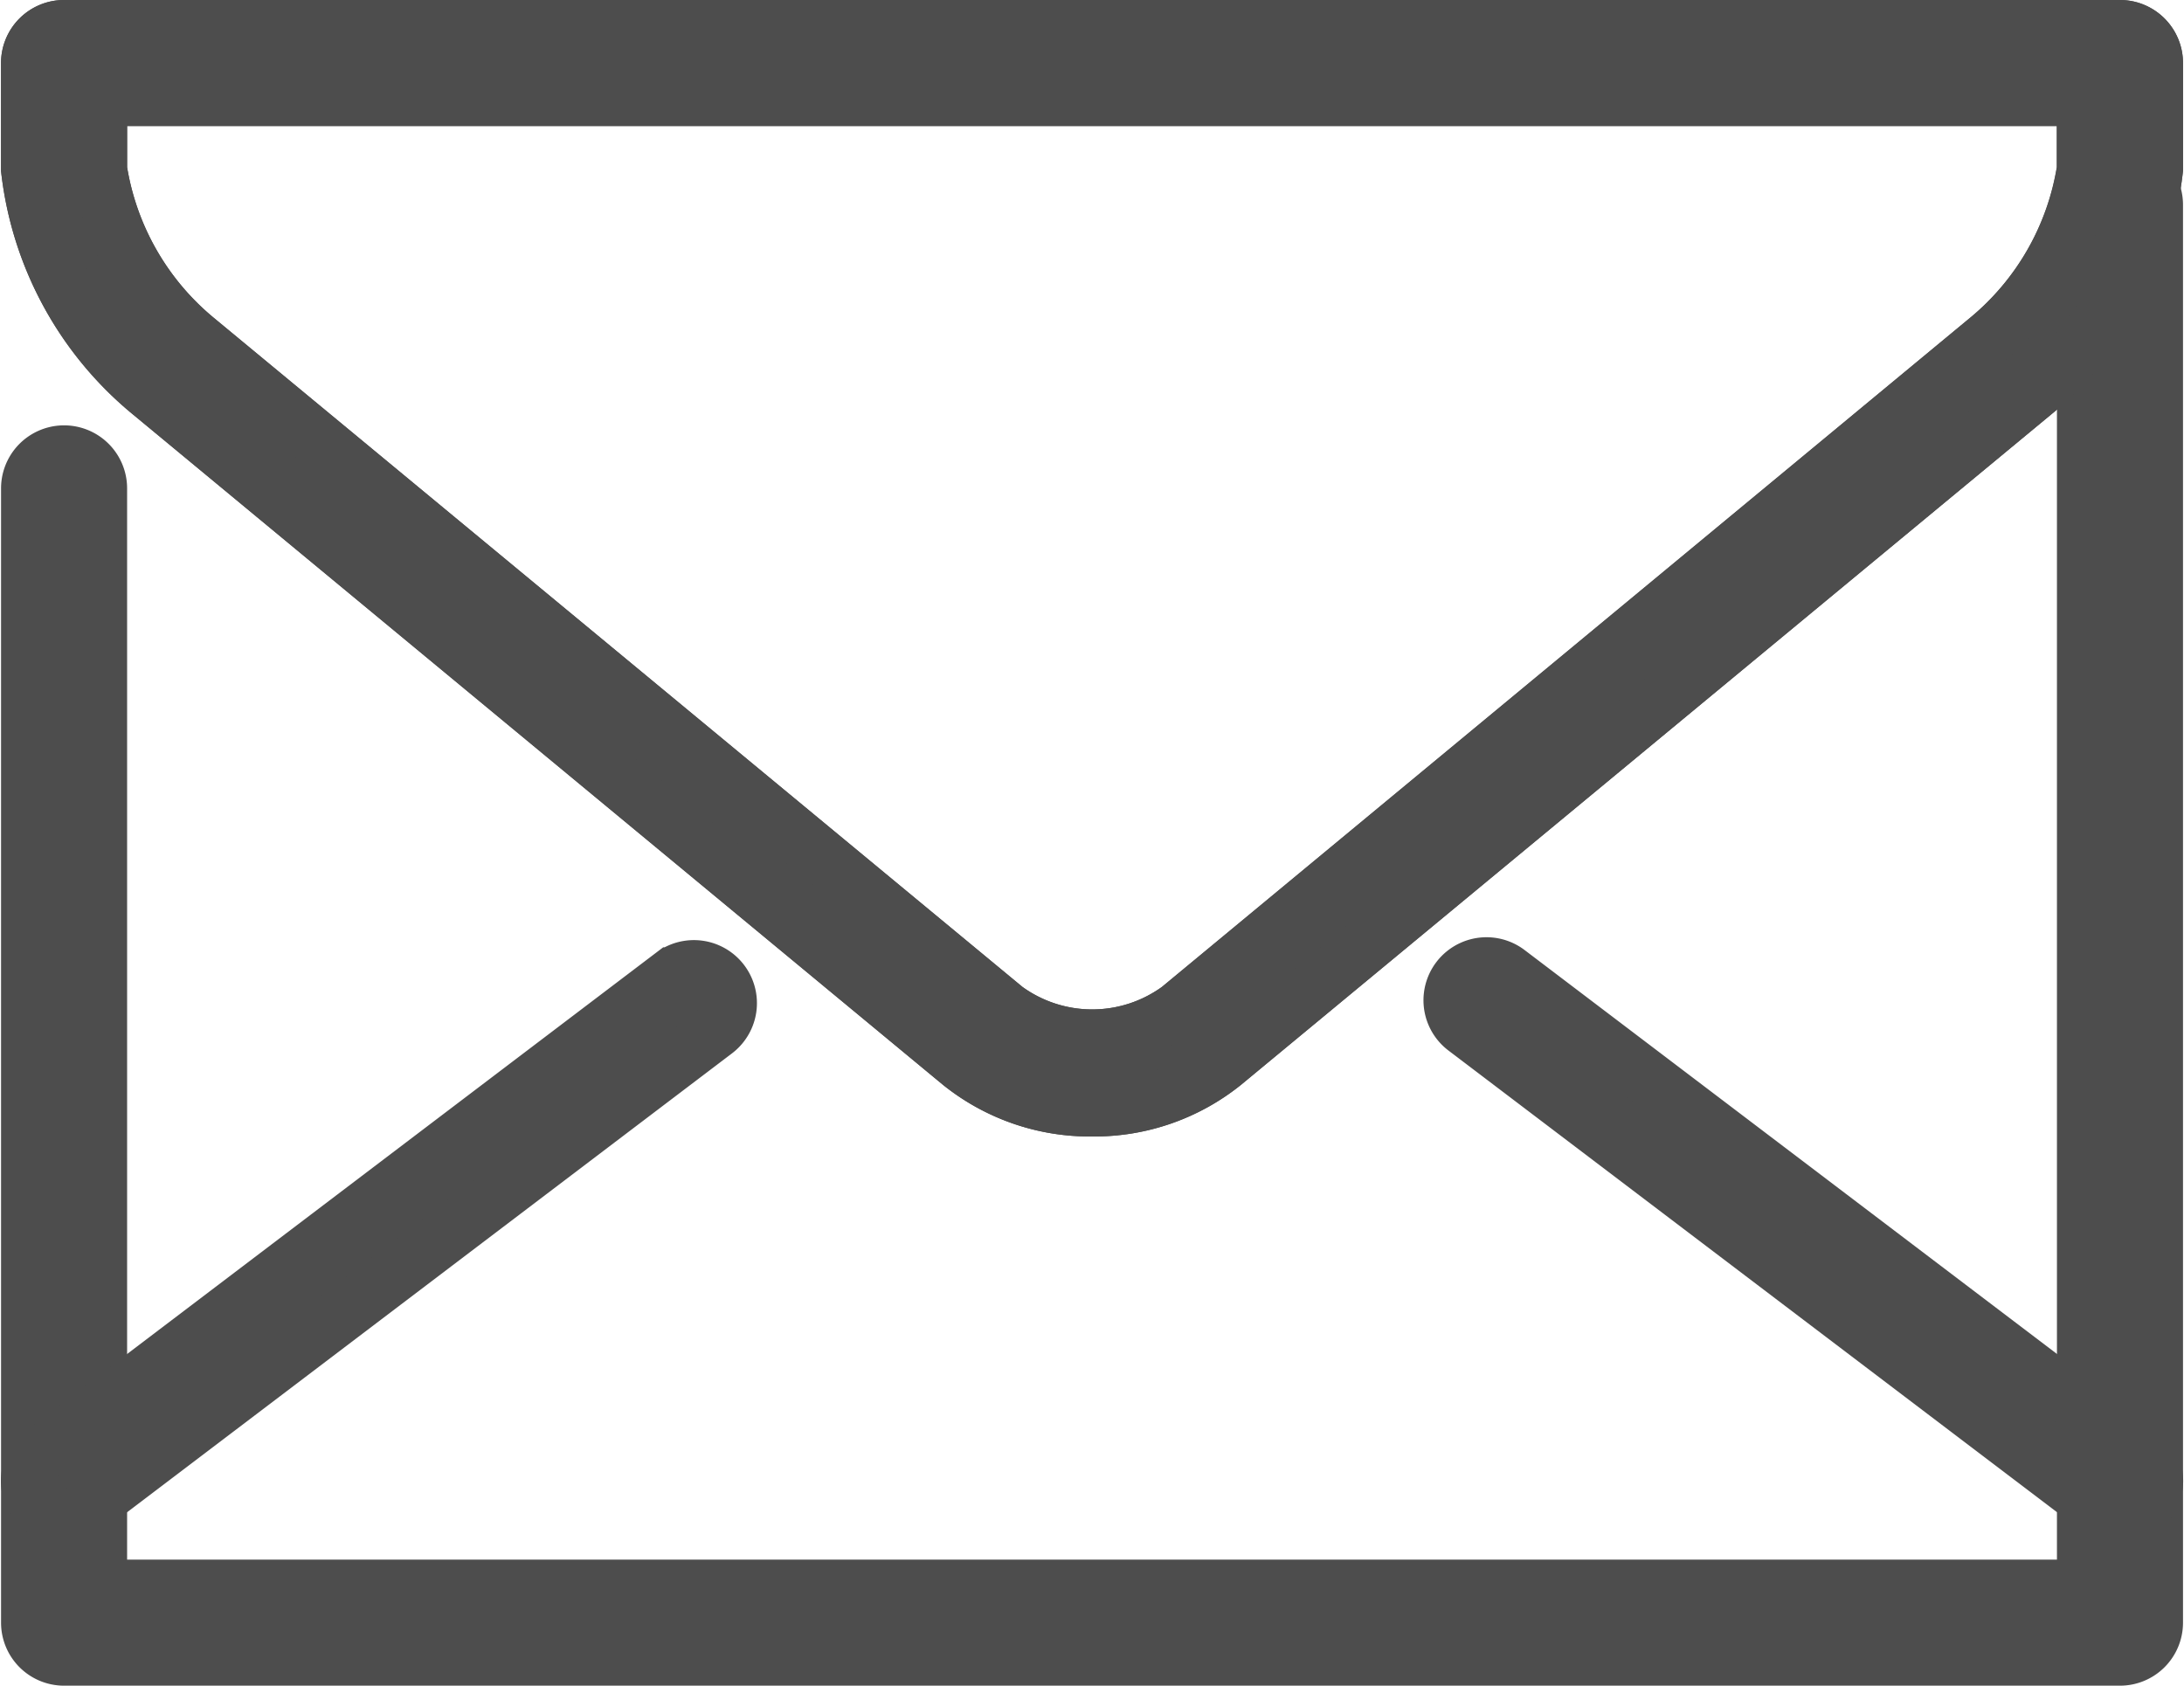 <svg xmlns="http://www.w3.org/2000/svg" width="39.571" height="30.544" viewBox="0 0 39.571 30.544">
  <g id="Grupo_357" data-name="Grupo 357" transform="translate(-0.482 -5.5)">
    <path id="Trazado_118" data-name="Trazado 118" d="M38.892,34.974H1.642A.642.642,0,0,1,1,34.332V13.78a.642.642,0,0,1,1.284,0V33.69H38.25V8.642a.642.642,0,1,1,1.284,0v25.69A.642.642,0,0,1,38.892,34.974Z" transform="translate(0.001 0.569)" fill="#4d4d4d" stroke="#4d4d4d" stroke-width="1"/>
    <path id="Trazado_119" data-name="Trazado 119" d="M1.643,32.974a.64.64,0,0,1-.387-1.153l11.411-8.657a.642.642,0,0,1,.775,1.024L2.031,32.845A.644.644,0,0,1,1.643,32.974Zm37.25,0a.637.637,0,0,1-.388-.131L27.028,24.136a.642.642,0,1,1,.775-1.024L39.28,31.82a.641.641,0,0,1-.387,1.155ZM20.268,25.592a3.744,3.744,0,0,1-2.388-.826L3.214,12.628A6.151,6.151,0,0,1,1,8.569V6.642A.642.642,0,0,1,1.643,6h37.25a.642.642,0,0,1,.642.642V8.569a6.156,6.156,0,0,1-2.213,4.06L22.656,24.765a3.738,3.738,0,0,1-2.388.827ZM2.285,7.284V8.569a4.991,4.991,0,0,0,1.746,3.07L18.7,23.777a2.662,2.662,0,0,0,3.141,0L36.5,11.64a4.993,4.993,0,0,0,1.747-3.071V7.284Z" transform="translate(0 0)" fill="#4d4d4d" stroke="#4d4d4d" stroke-width="1"/>
    <path id="Trazado_120" data-name="Trazado 120" d="M20.267,25.592a3.744,3.744,0,0,1-2.388-.826L3.213,12.628A6.151,6.151,0,0,1,1,8.569V6.642A.642.642,0,0,1,1.642,6h37.25a.642.642,0,0,1,.642.642V8.569a6.156,6.156,0,0,1-2.213,4.06L22.655,24.765a3.738,3.738,0,0,1-2.388.827ZM2.284,7.284V8.569a4.991,4.991,0,0,0,1.746,3.07L18.7,23.777a2.662,2.662,0,0,0,3.141,0L36.5,11.64A4.993,4.993,0,0,0,38.25,8.569V7.284Z" transform="translate(0.001 0)" fill="#4d4d4d" stroke="#4d4d4d" stroke-width="1"/>
  </g>
</svg>
